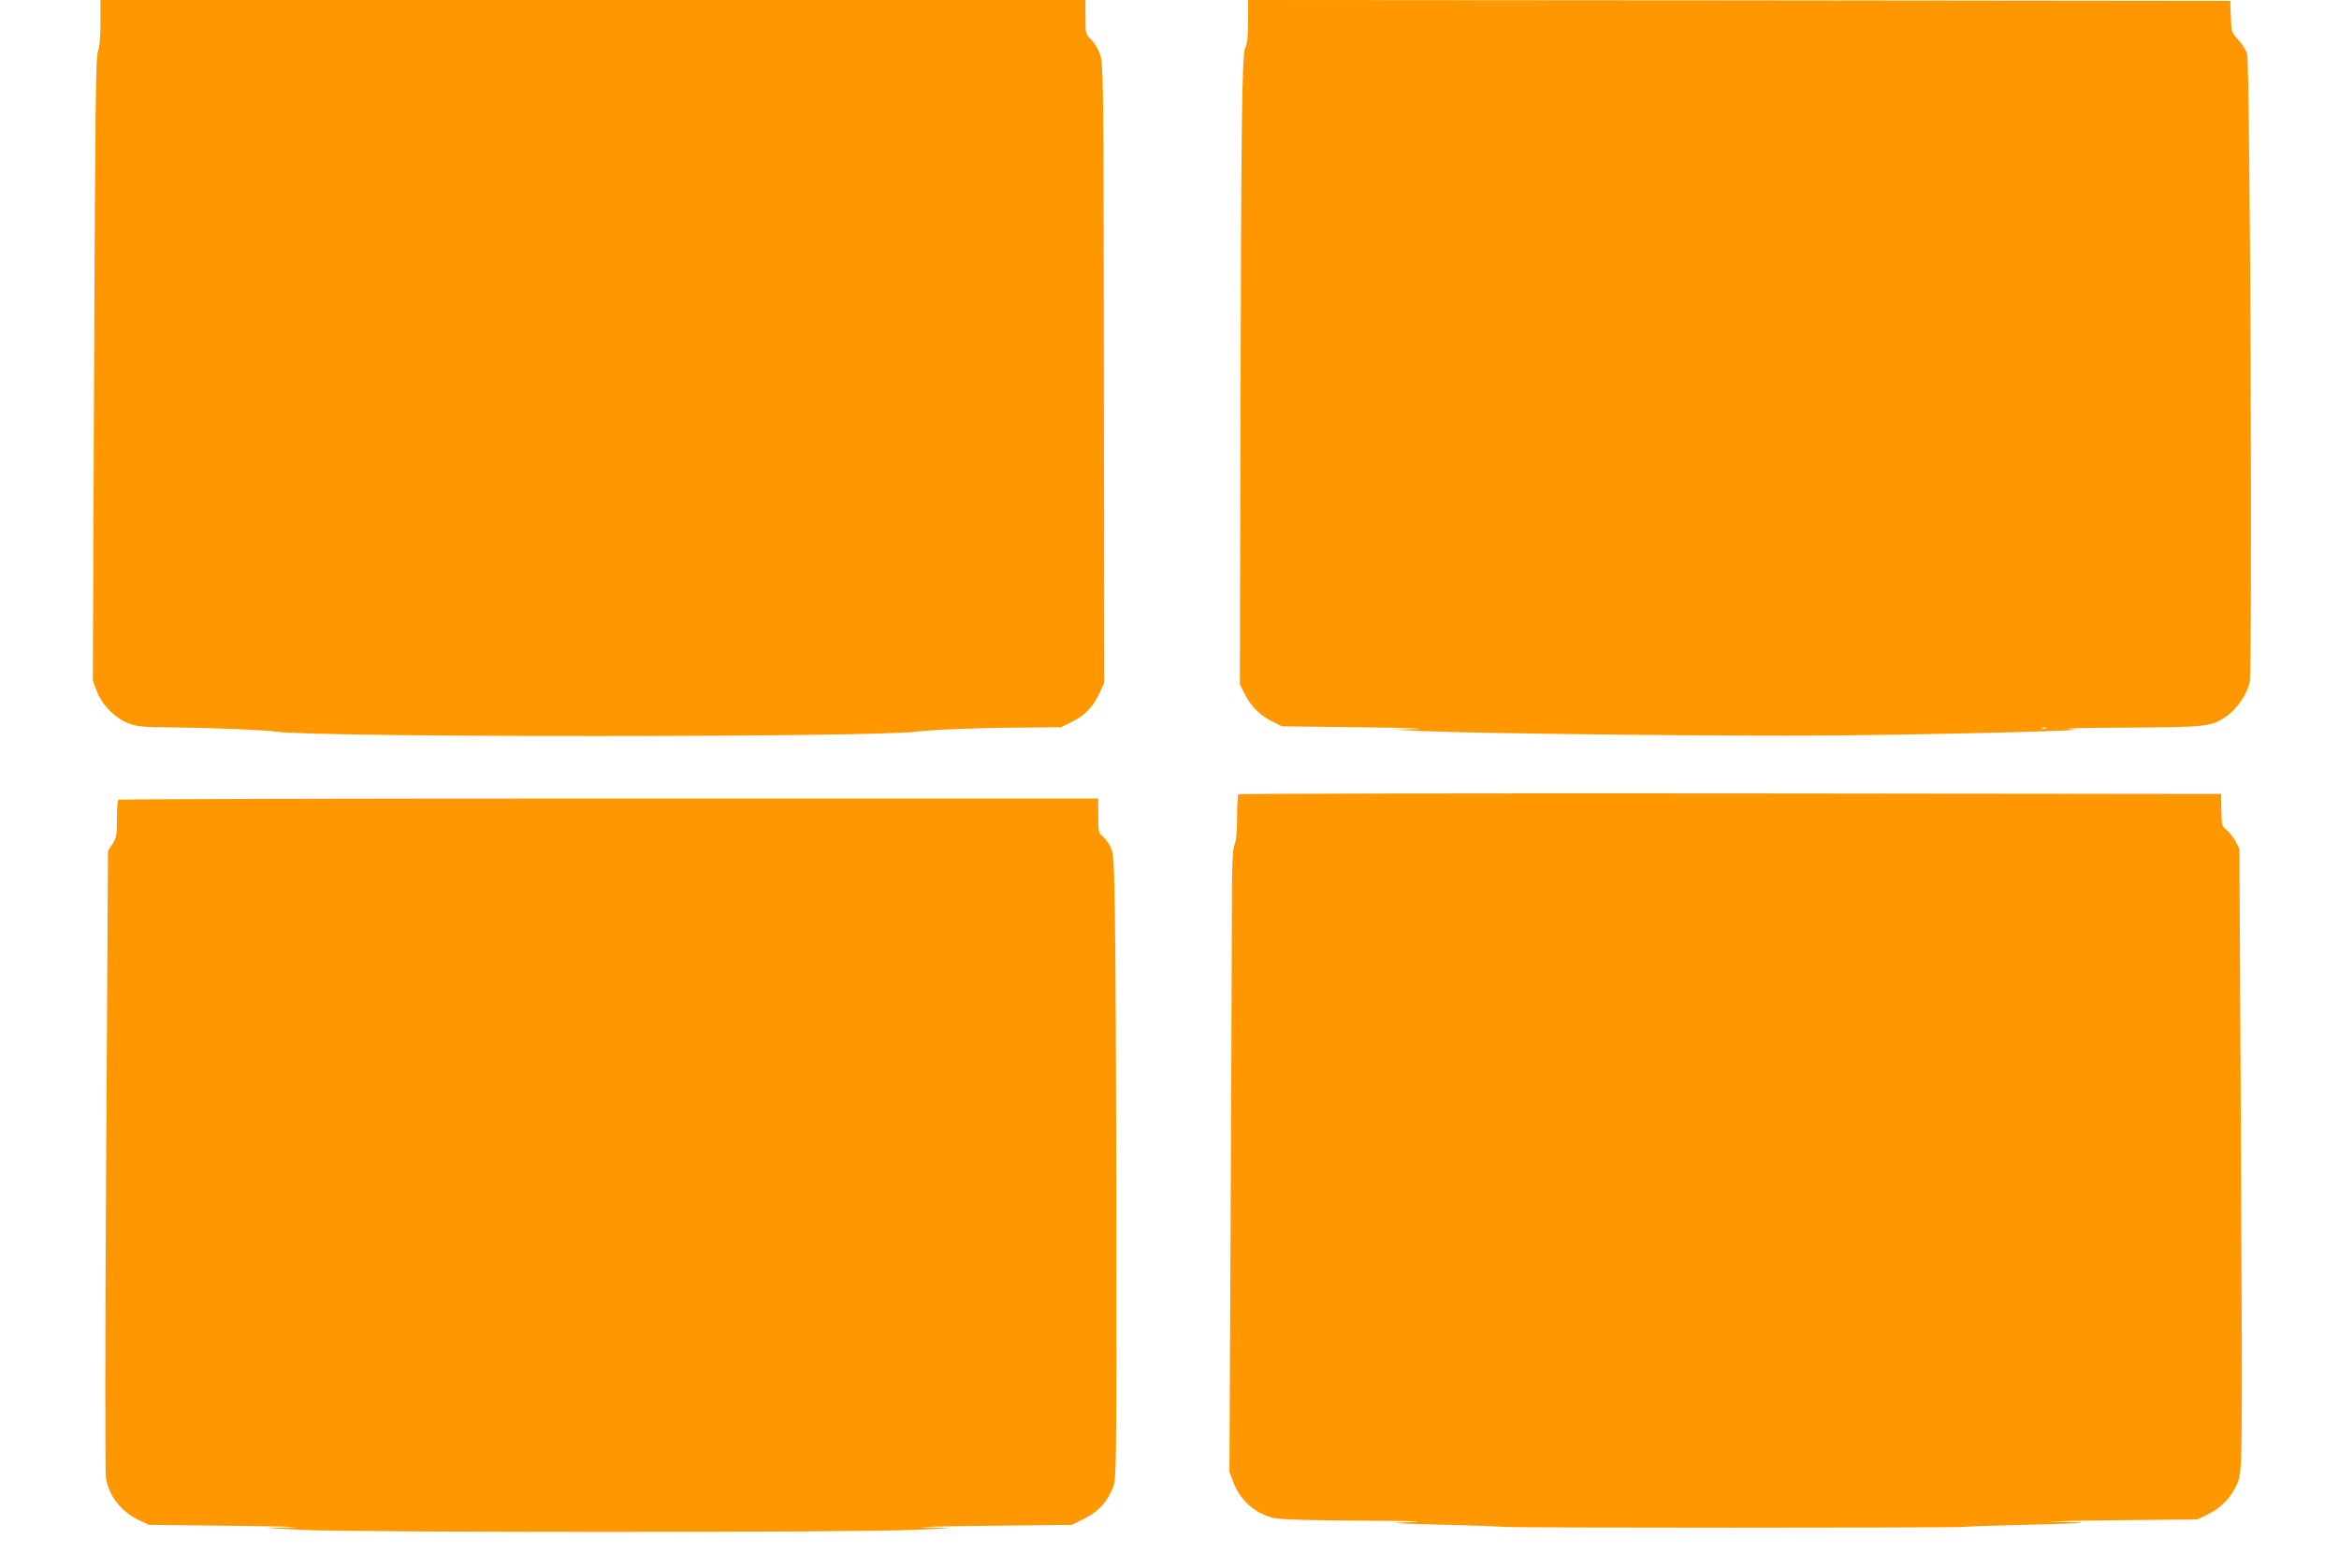 <?xml version="1.0" standalone="no"?>
<!DOCTYPE svg PUBLIC "-//W3C//DTD SVG 20010904//EN"
 "http://www.w3.org/TR/2001/REC-SVG-20010904/DTD/svg10.dtd">
<svg version="1.0" xmlns="http://www.w3.org/2000/svg"
 width="1280pt" height="858pt" viewBox="0 0 1280 858"
 preserveAspectRatio="xMidYMid meet">
<g transform="translate(0,858) scale(0.1,-0.1)"
fill="#ff9800" stroke="none">
<path d="M550 8456 c0 -84 -5 -134 -14 -157 -12 -29 -15 -307 -21 -1739 l-7
-1705 22 -58 c29 -76 100 -148 174 -176 48 -18 81 -21 263 -22 220 -3 484 -14
543 -23 203 -32 3276 -32 3505 0 75 10 329 21 560 22 l230 2 62 30 c71 35 116
82 151 159 l25 55 -2 1695 c-2 1646 -3 1696 -22 1746 -10 28 -33 64 -49 80
-29 28 -30 31 -30 122 l0 93 -2695 0 -2695 0 0 -124z"/>
<path d="M6830 8465 c0 -84 -4 -124 -15 -145 -19 -36 -23 -380 -27 -2215 l-3
-1270 23 -46 c34 -70 84 -122 148 -154 l59 -30 430 -5 c237 -3 374 -7 305 -10
l-125 -3 165 -8 c312 -14 1695 -29 2235 -24 700 7 1481 28 1305 35 -69 3 61 7
290 8 456 2 483 5 564 62 57 39 111 118 127 185 16 70 3 3382 -14 3439 -6 22
-28 57 -49 79 -36 39 -37 41 -40 126 l-3 86 -2687 3 -2688 2 0 -115z m4367
-3871 c-3 -3 -12 -4 -19 -1 -8 3 -5 6 6 6 11 1 17 -2 13 -5z"/>
<path d="M6777 4233 c-4 -3 -7 -59 -7 -123 0 -79 -5 -129 -14 -152 -12 -27
-15 -115 -15 -463 0 -237 -4 -1001 -7 -1700 l-6 -1270 21 -56 c40 -104 123
-176 229 -198 33 -7 216 -12 475 -13 260 -1 364 -4 272 -8 -140 -5 -129 -6
165 -14 173 -4 324 -10 335 -12 26 -6 2494 -6 2520 0 11 2 160 7 330 11 171 4
312 9 314 11 2 2 -63 5 -145 6 -82 1 60 5 316 8 l465 5 55 26 c70 34 126 89
158 159 35 74 34 38 25 1905 l-8 1580 -22 42 c-13 22 -34 50 -49 62 -25 19
-26 26 -28 108 l-1 88 -2686 3 c-1477 1 -2689 -1 -2692 -5z"/>
<path d="M647 4203 c-4 -3 -7 -51 -7 -105 0 -87 -3 -103 -24 -136 l-25 -37
-10 -1695 c-6 -1012 -6 -1714 -1 -1742 19 -99 84 -181 180 -227 l55 -26 460
-5 c253 -3 397 -7 320 -9 l-140 -4 220 -10 c288 -14 3009 -14 3305 0 l225 10
-140 4 c-77 2 72 6 330 9 l470 5 67 33 c78 38 129 94 159 172 18 49 19 91 18
1438 -1 763 -4 1533 -8 1712 -6 317 -7 326 -29 365 -13 22 -33 45 -43 53 -16
11 -19 26 -19 108 l0 94 -2678 0 c-1473 0 -2682 -3 -2685 -7z"/>
</g>
</svg>
